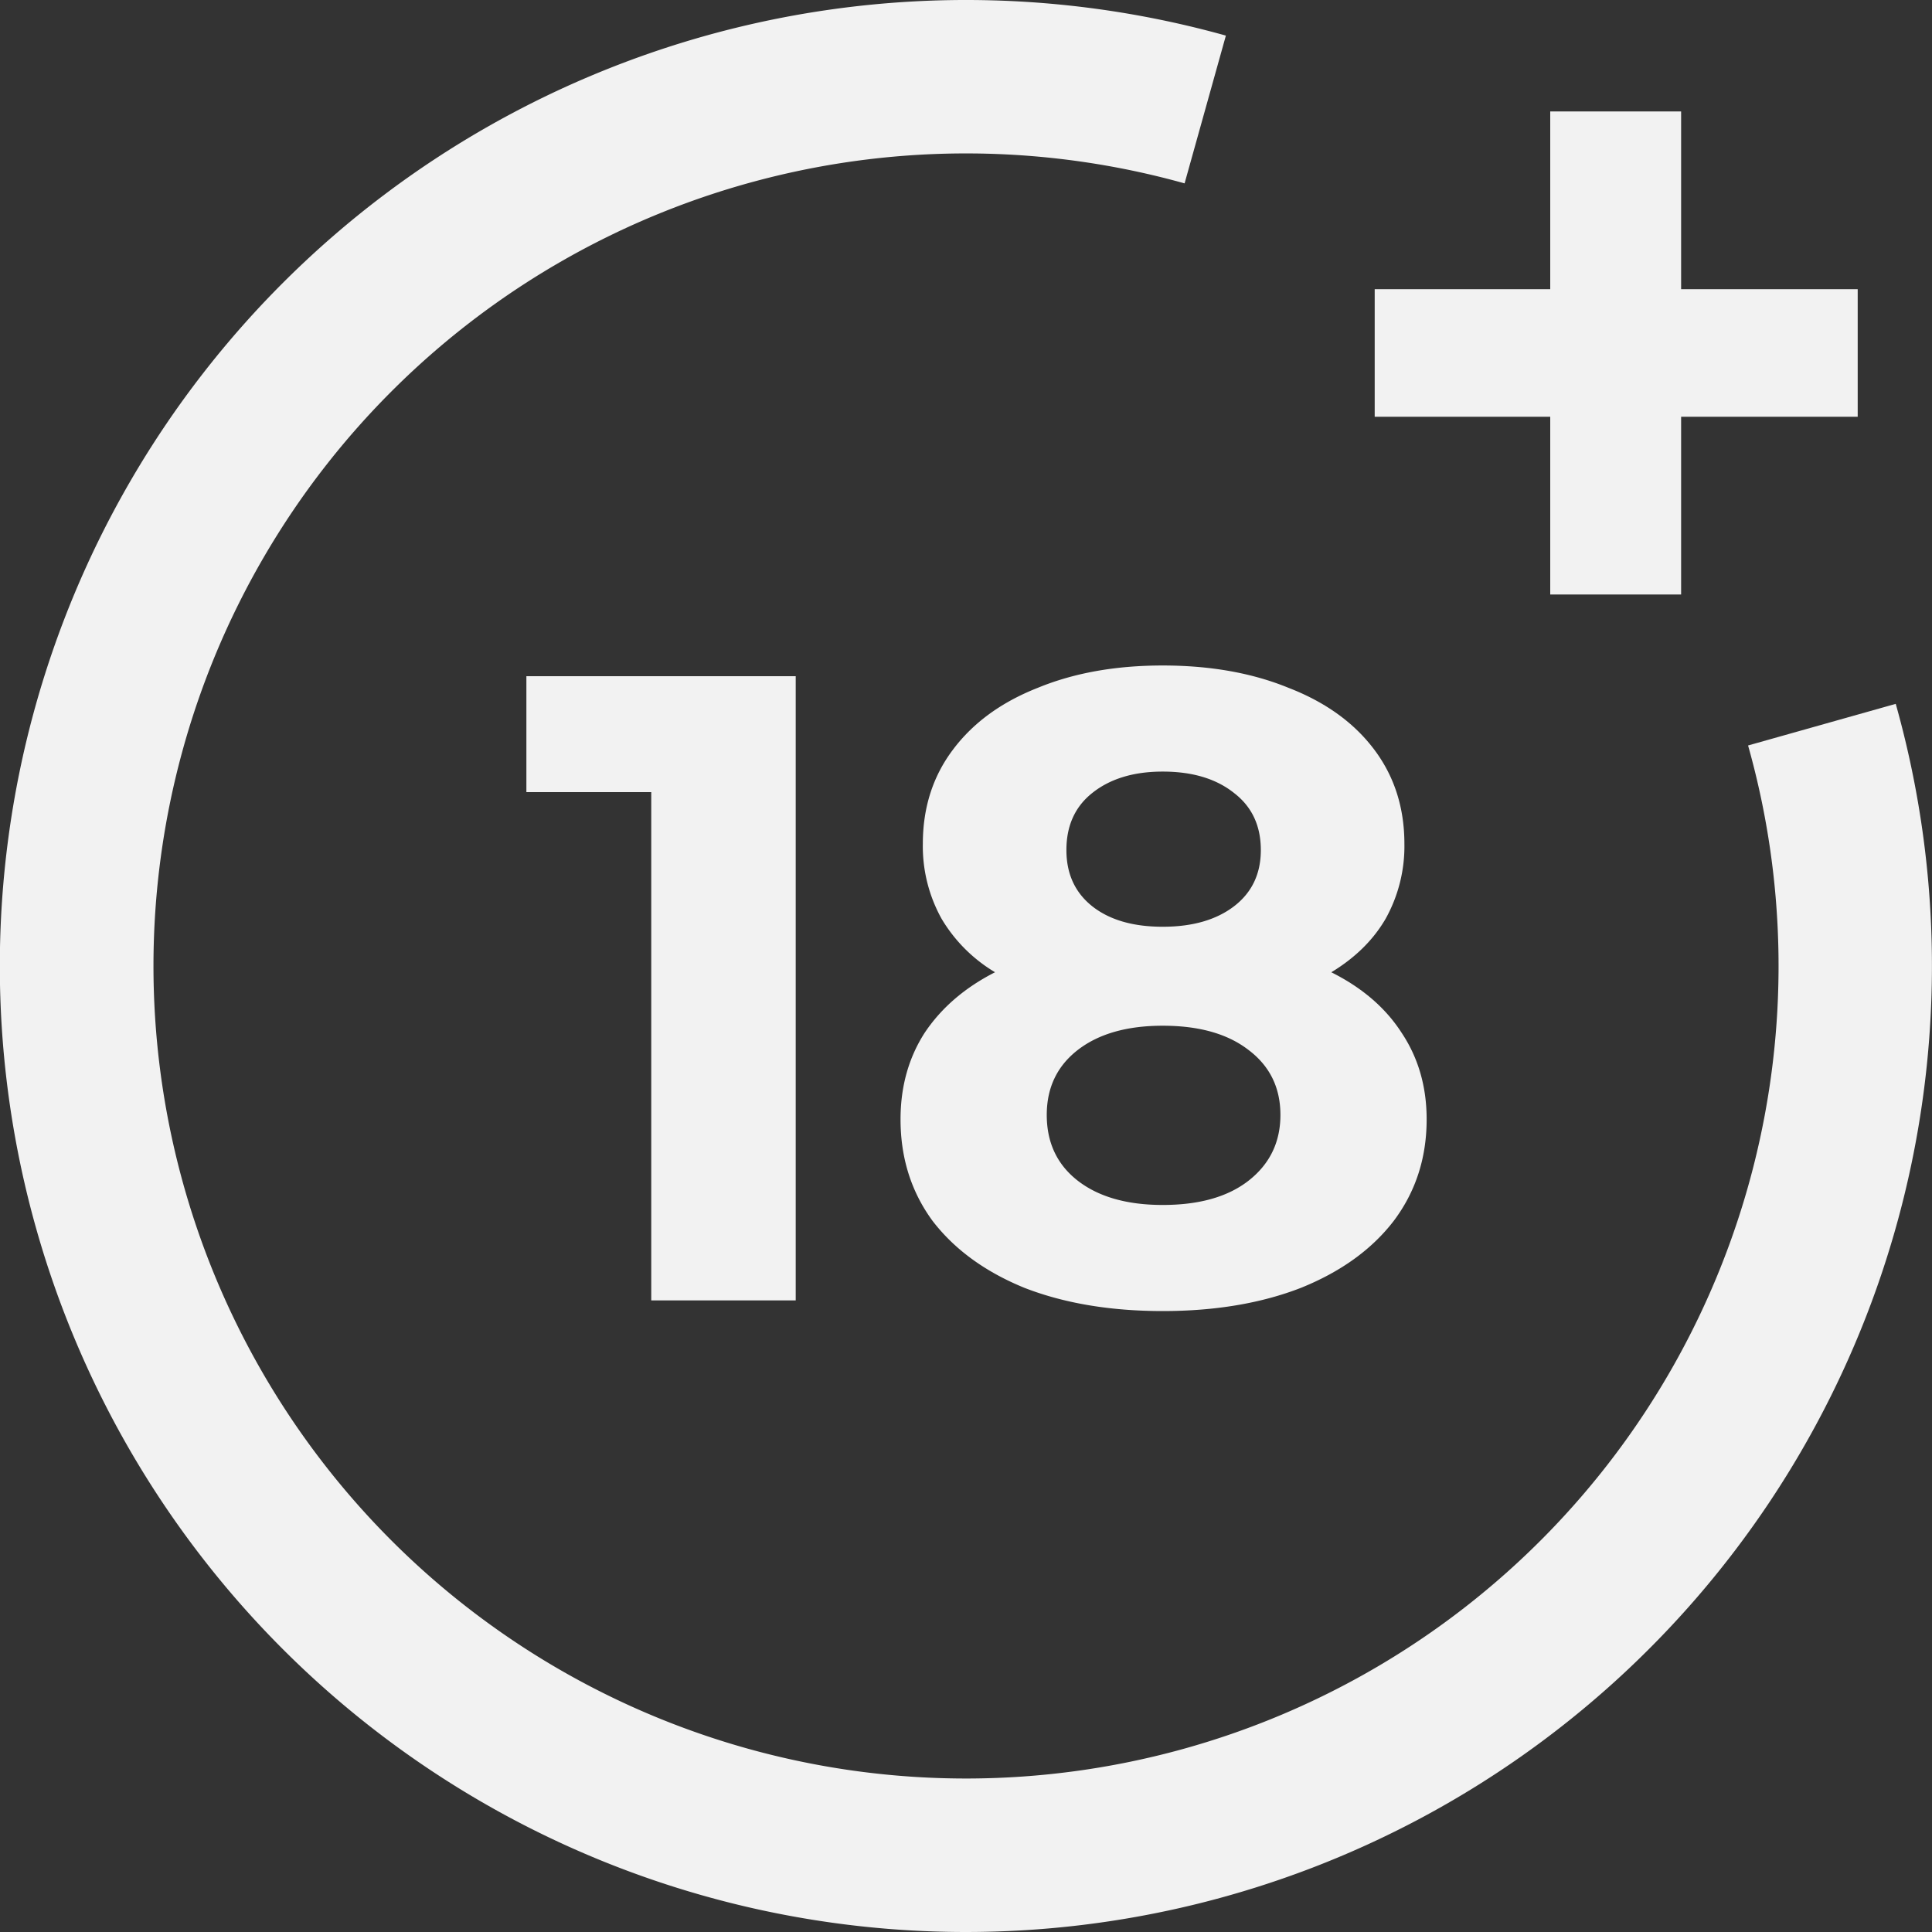 <svg width="35" height="35" viewbox="0 0 35 35" fill="none" xmlns="http://www.w3.org/2000/svg"
							class="css-783tx1">
							<rect width="100%" height="100%" fill="#333333" stroke="none"/>
							<path
								d="M10.926 1.282A17.5 17.5 0 0122.208.645l-.748 2.677a14.72 14.72 0 1010.208 10.183l2.675-.754A17.502 17.502 0 0115.288 34.86a17.499 17.499 0 01-4.362-33.578z"
								fill="#F2F2F2"></path>
							<path d="M33.654 7.55h-3.199v3.22h-2.371V7.55h-3.18V5.239h3.18v-3.22h2.371v3.22h3.199v2.31z"
								fill="#F2F2F2"></path>
							<path fill-rule="evenodd" clip-rule="evenodd"
								d="M24.117 17.613c.56.28.985.646 1.276 1.099.301.452.452.974.452 1.566 0 .7-.2 1.314-.598 1.842-.398.517-.958.92-1.68 1.211-.721.28-1.556.42-2.503.42-.948 0-1.783-.14-2.504-.42-.711-.29-1.266-.694-1.664-1.211-.388-.528-.582-1.142-.582-1.842 0-.592.146-1.114.436-1.566.302-.453.727-.819 1.276-1.099a2.782 2.782 0 01-.969-.97 2.7 2.7 0 01-.339-1.356c0-.657.183-1.228.55-1.712.365-.485.877-.857 1.534-1.115.657-.27 1.41-.404 2.262-.404.86 0 1.62.135 2.277.404.668.258 1.185.63 1.551 1.115.366.484.55 1.055.55 1.712a2.7 2.7 0 01-.34 1.357c-.226.388-.555.71-.985.97zm-3.053-3.635c-.528 0-.954.13-1.277.388-.312.248-.468.592-.468 1.034 0 .43.156.77.468 1.018.313.247.738.371 1.277.371.538 0 .969-.124 1.292-.371.323-.248.485-.587.485-1.018 0-.442-.162-.786-.485-1.034-.323-.258-.754-.388-1.292-.388zm0 7.851c.657 0 1.174-.145 1.55-.436.388-.302.582-.7.582-1.195 0-.496-.194-.889-.582-1.18-.377-.29-.893-.436-1.55-.436-.647 0-1.158.146-1.535.436-.377.291-.566.684-.566 1.18 0 .506.19.904.566 1.195.377.29.888.436 1.535.436z"
								fill="#F2F2F2"></path>
							<path d="M14.415 12.25v11.308h-2.617V14.35H9.536v-2.1h4.879z" fill="#F2F2F2"></path>
						</svg>